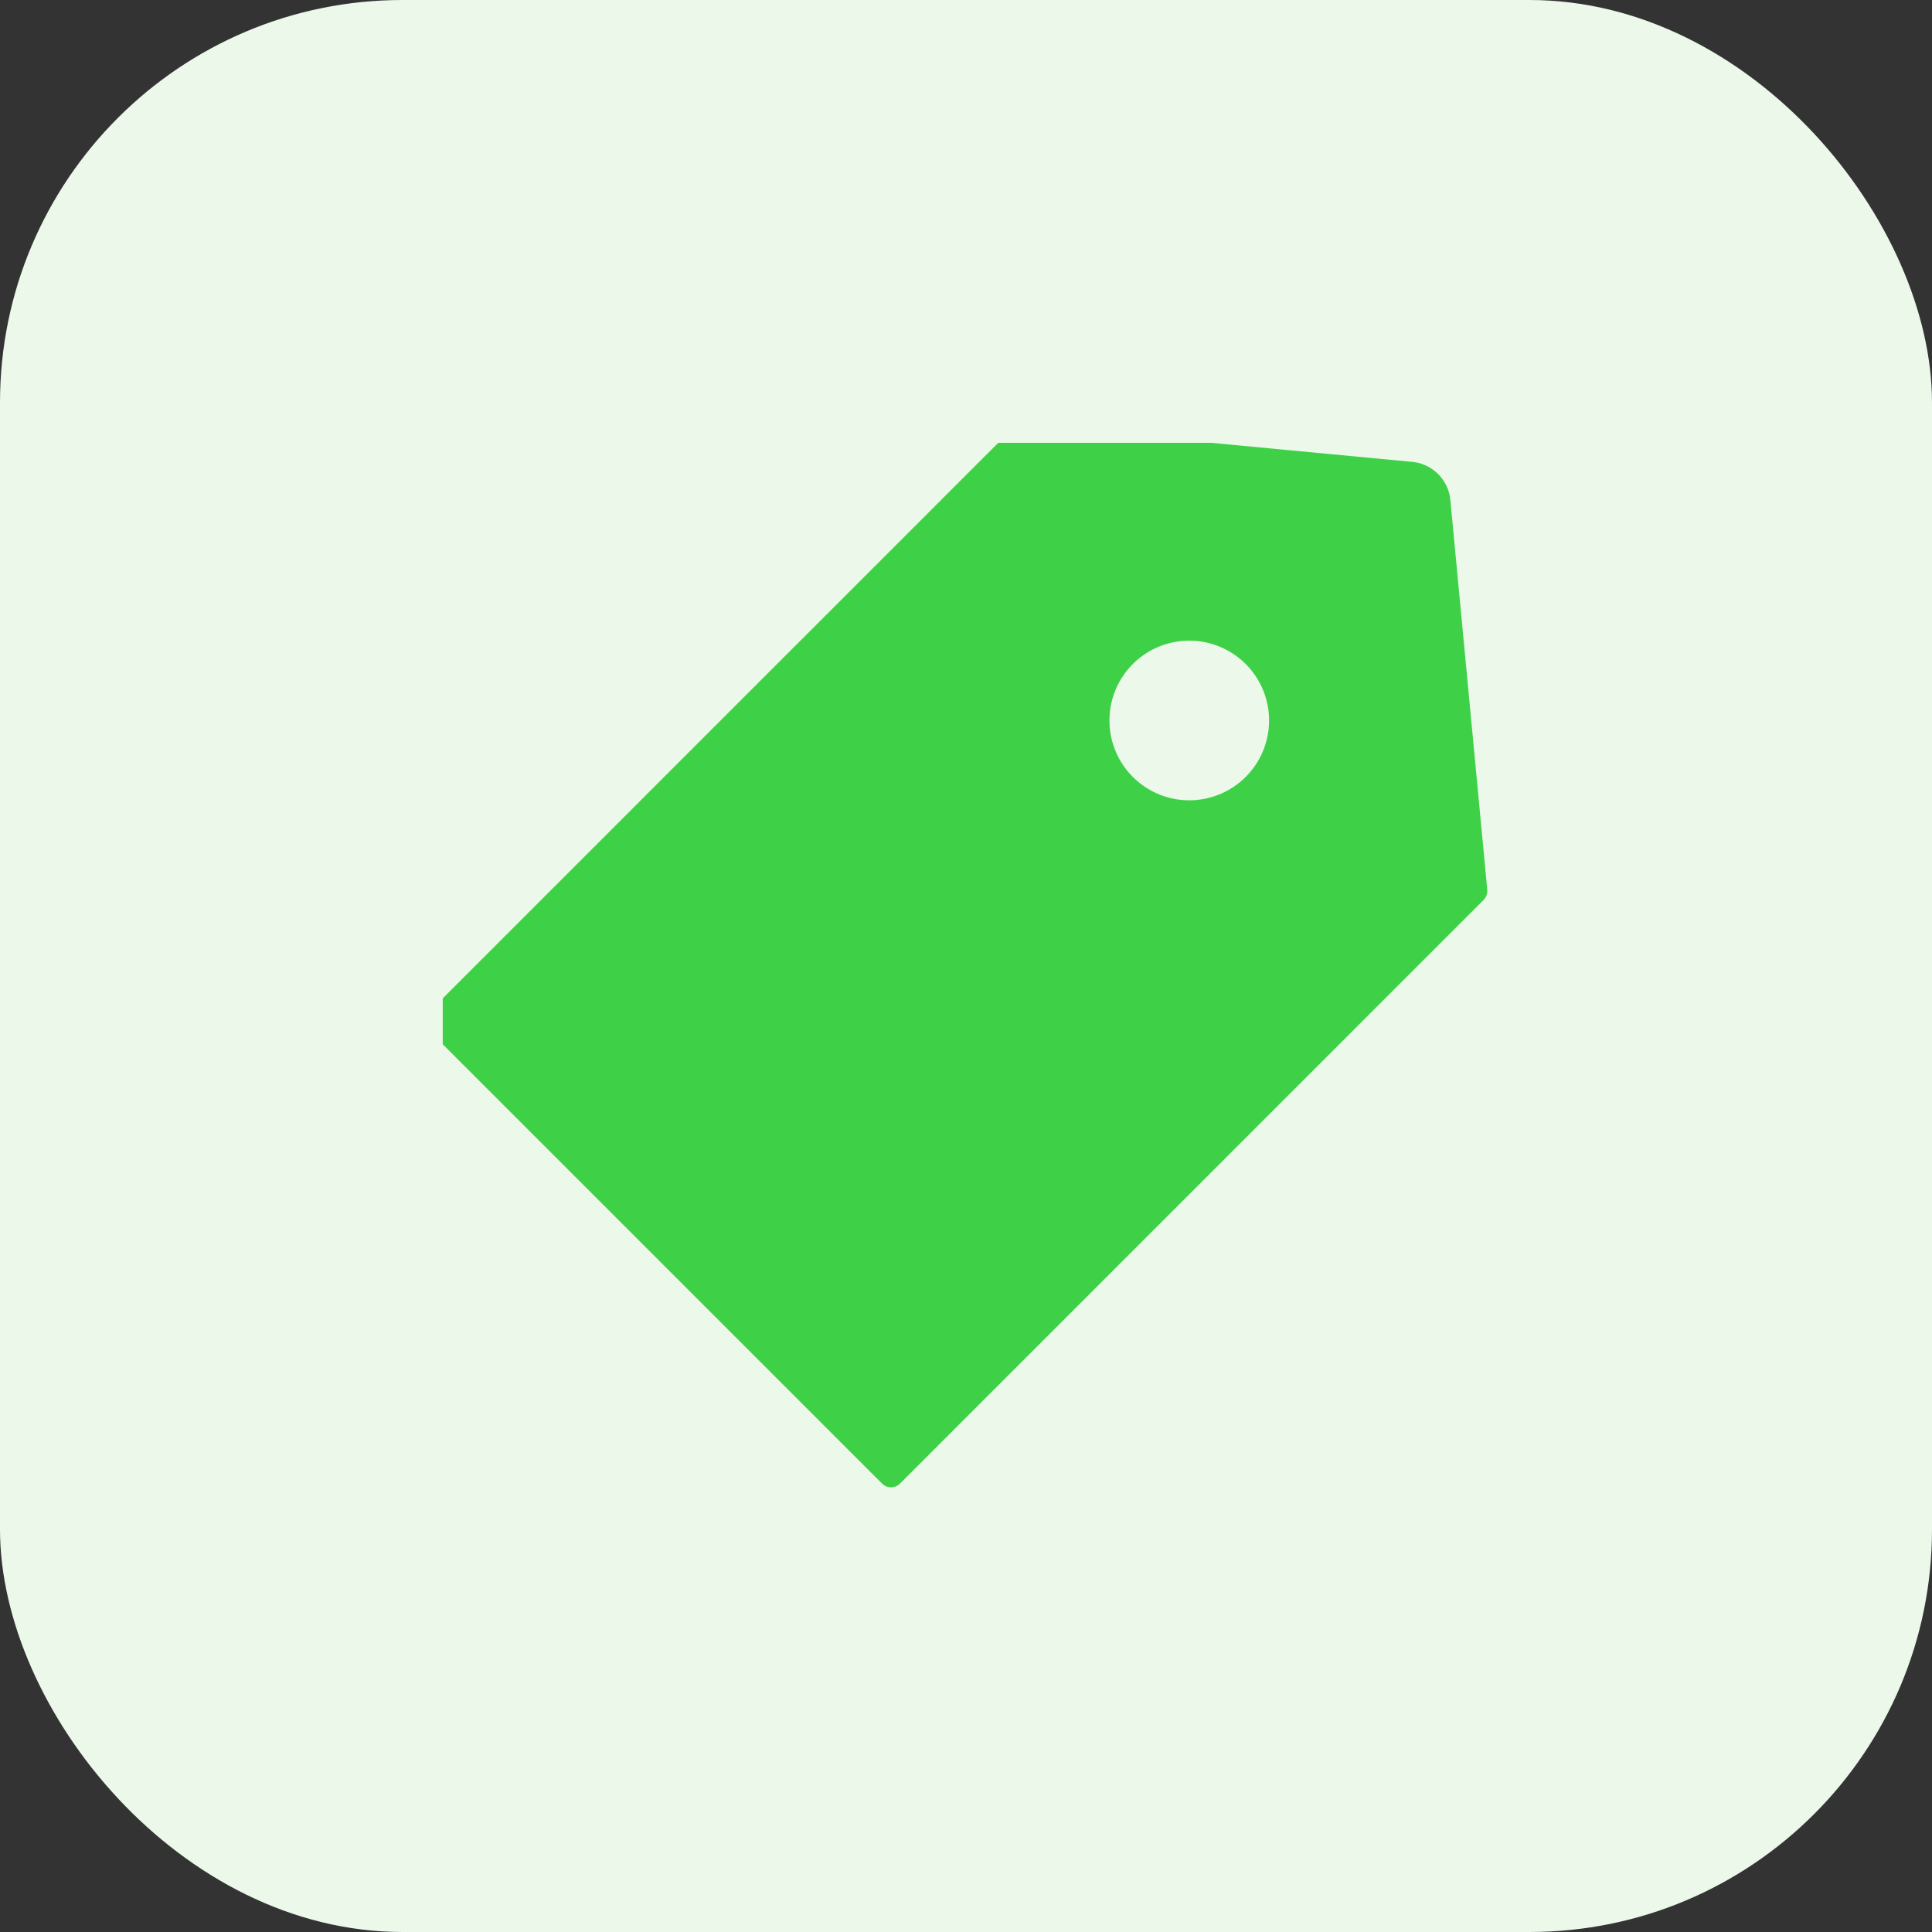 <svg xmlns="http://www.w3.org/2000/svg" xmlns:xlink="http://www.w3.org/1999/xlink" width="48" height="48" viewBox="0 0 48 48"><rect x="0" y="0" width="48" height="48" fill="#333333" stroke="none"/><defs><style>.a{fill:#fff;stroke:#707070;}.b{fill:#ebf8ea;}.c{clip-path:url(#a);}.d{fill:#3ed147;}</style><clipPath id="a"><rect class="a" width="26" height="26" transform="translate(0.225 0.225)"/></clipPath></defs><g transform="translate(-397 -1673)"><rect class="b" width="48" height="48" rx="10" transform="translate(397 1673)"/><g class="c" transform="translate(407.775 1683.776)"><path class="d" d="M28.412,13.567l-.917-9.684a1.054,1.054,0,0,0-.948-.948l-9.684-.917h-.012a.318.318,0,0,0-.235.09L2.109,16.615a.308.308,0,0,0,0,.437l11.27,11.27a.314.314,0,0,0,.44,0L28.325,13.815A.326.326,0,0,0,28.412,13.567Zm-7.4-2.224A1.983,1.983,0,1,1,22.991,9.36,1.984,1.984,0,0,1,21.008,11.343Z" transform="translate(-2.236 -2.236)"/></g></g></svg>